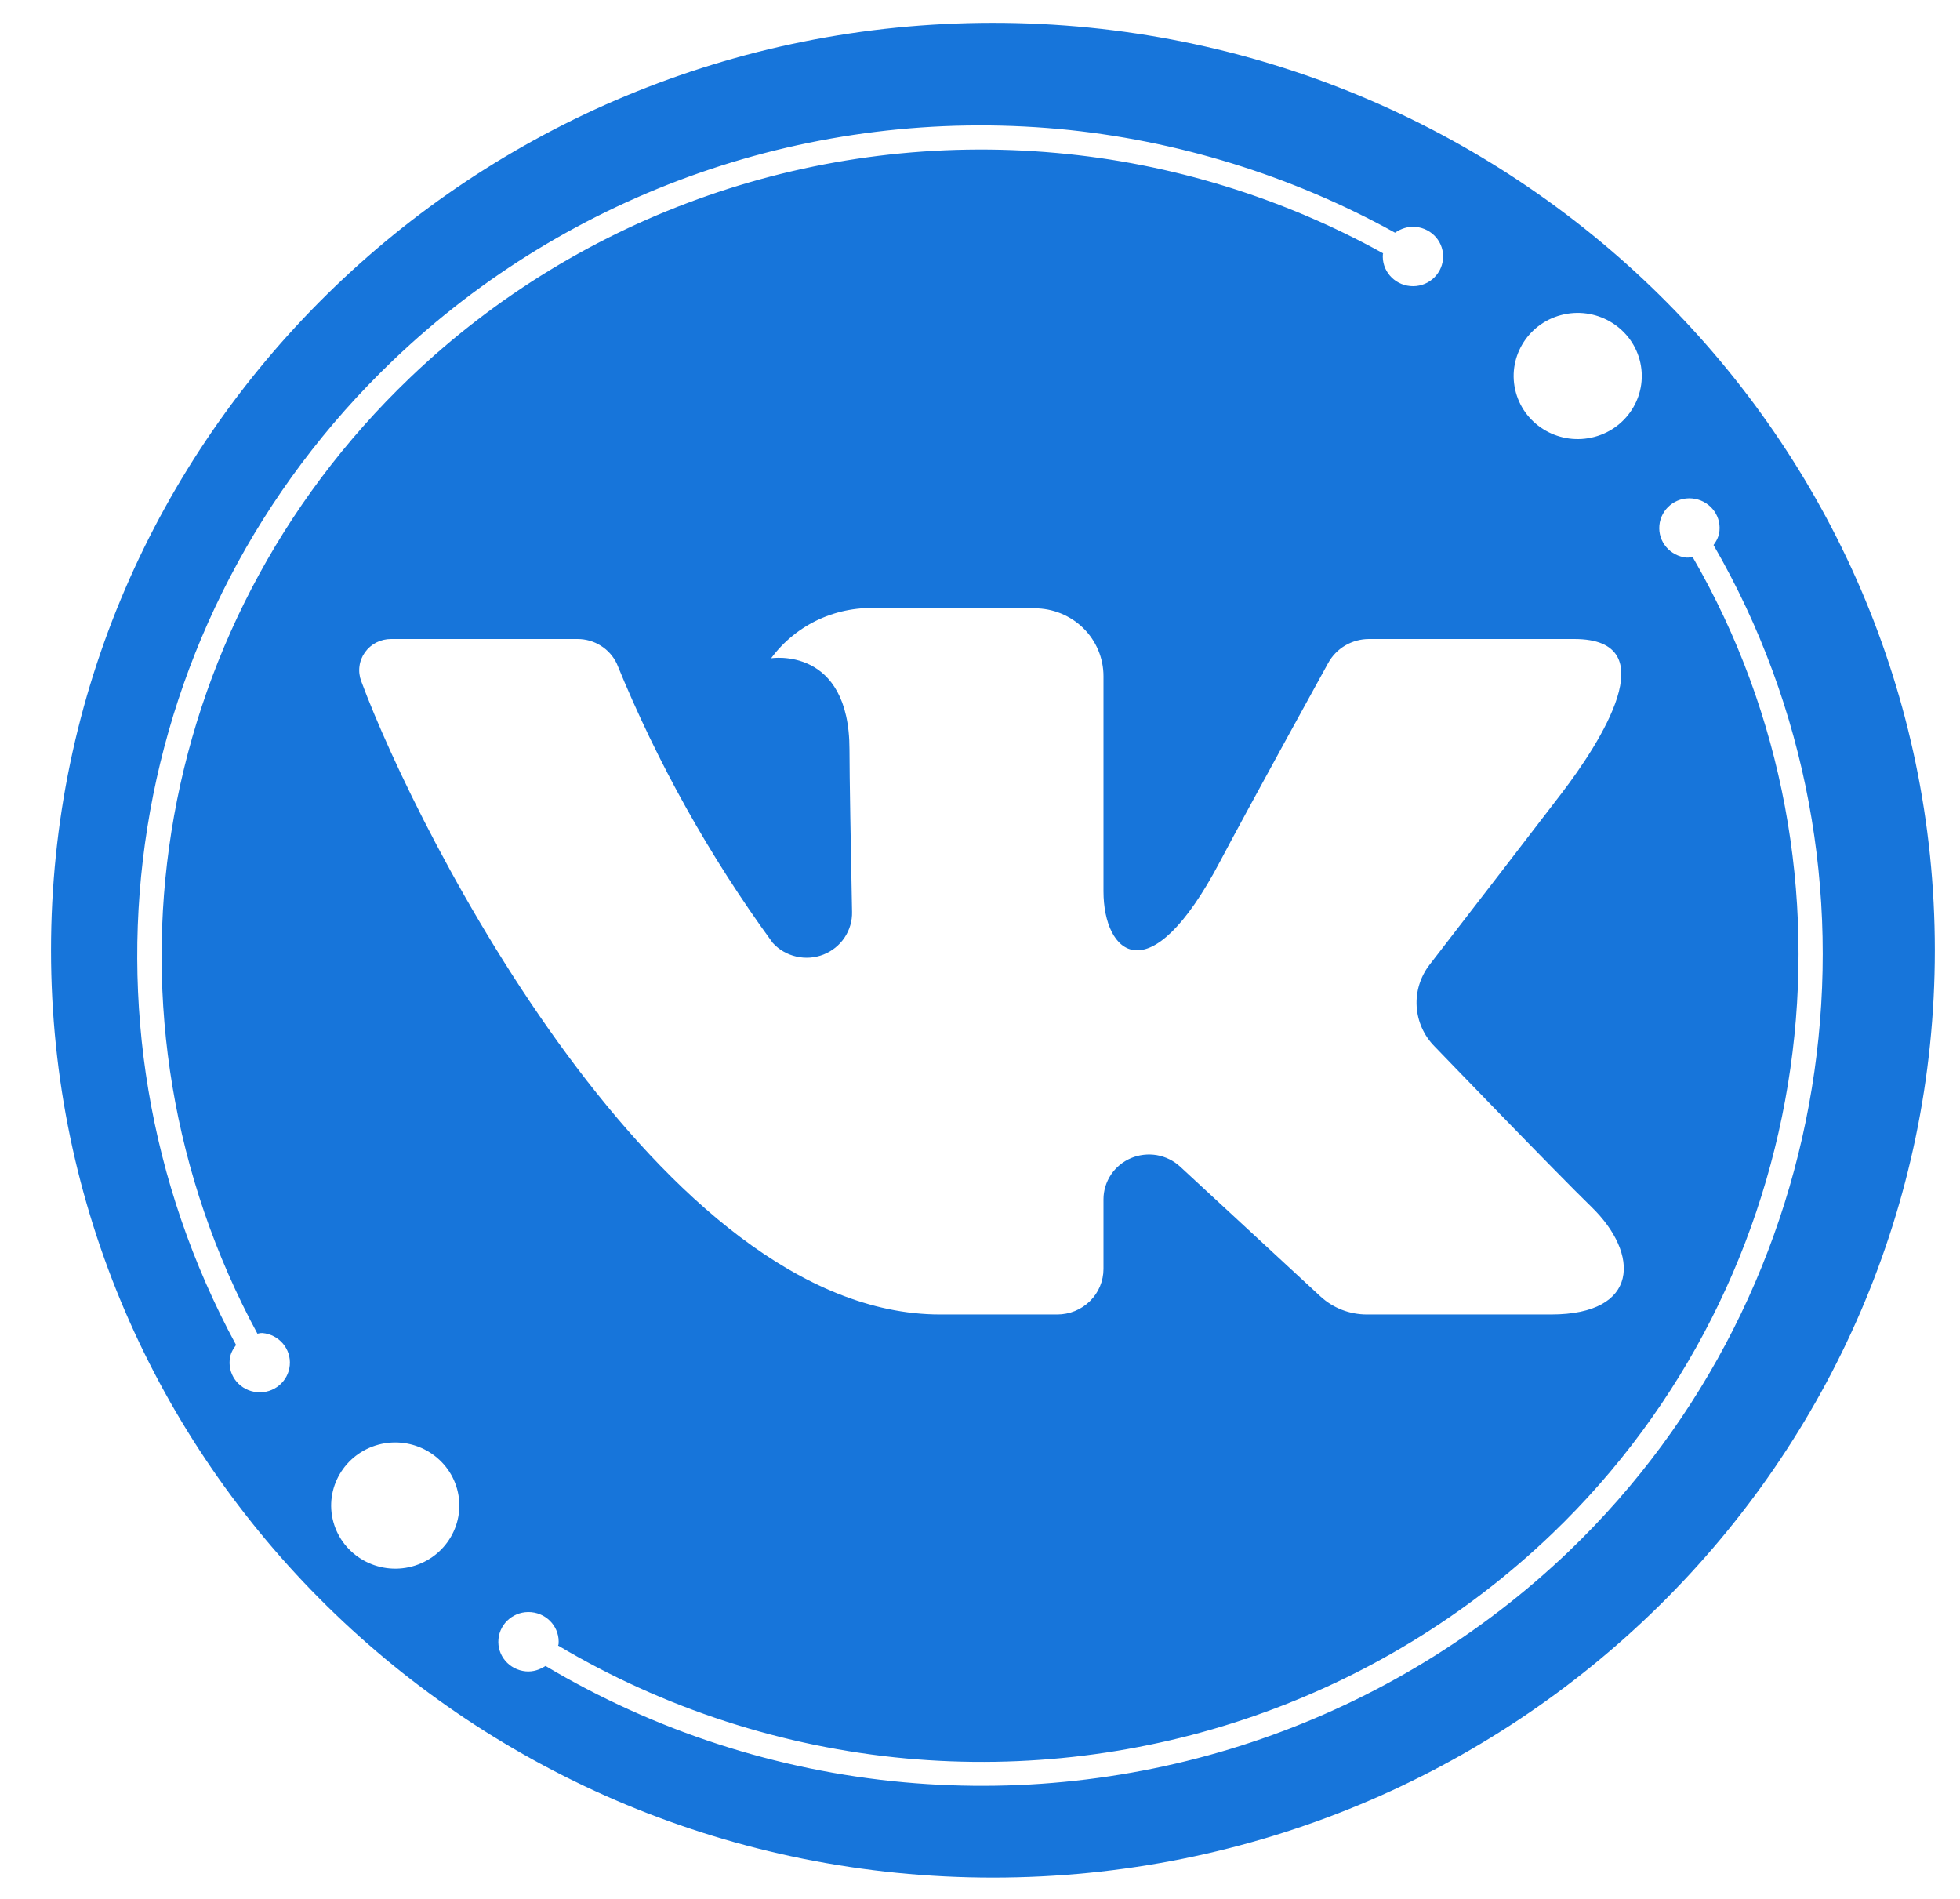 <?xml version="1.0" encoding="UTF-8"?> <svg xmlns="http://www.w3.org/2000/svg" width="32" height="31" viewBox="0 0 32 31" fill="none"> <path fill-rule="evenodd" clip-rule="evenodd" d="M31.589 15.512C31.589 23.874 24.704 30.652 16.211 30.652C7.718 30.652 0.833 23.874 0.833 15.512C0.833 7.151 7.718 0.373 16.211 0.373C24.704 0.373 31.589 7.151 31.589 15.512ZM22.578 4.143C22.582 4.139 22.582 4.139 22.582 4.136C20.954 3.233 19.121 2.664 17.245 2.497C13.346 2.144 9.5 3.481 6.697 6.163C2.413 10.26 1.418 16.618 4.203 21.773C4.213 21.771 4.222 21.769 4.232 21.767C4.25 21.764 4.267 21.76 4.286 21.762C4.555 21.787 4.756 22.02 4.731 22.289C4.706 22.555 4.469 22.753 4.196 22.728C3.926 22.703 3.725 22.47 3.75 22.201C3.757 22.105 3.801 22.027 3.854 21.957C0.983 16.65 2.007 10.097 6.42 5.88C9.31 3.117 13.267 1.74 17.281 2.105C19.207 2.282 21.097 2.869 22.776 3.799C22.873 3.732 22.988 3.693 23.113 3.704C23.383 3.729 23.584 3.962 23.559 4.231C23.534 4.496 23.297 4.695 23.024 4.67C22.754 4.645 22.553 4.411 22.578 4.143ZM26.032 7.132C25.474 7.281 24.899 6.955 24.749 6.407C24.598 5.859 24.928 5.292 25.485 5.144C26.042 4.995 26.617 5.321 26.768 5.869C26.919 6.418 26.589 6.984 26.032 7.132ZM6.726 25.573C6.169 25.721 5.594 25.396 5.443 24.847C5.292 24.299 5.623 23.733 6.18 23.584C6.737 23.436 7.312 23.761 7.463 24.309C7.614 24.858 7.283 25.424 6.726 25.573ZM27.976 8.898C28.026 8.83 28.066 8.753 28.073 8.664C28.098 8.395 27.897 8.162 27.627 8.137C27.354 8.112 27.117 8.31 27.092 8.576C27.067 8.845 27.268 9.078 27.537 9.103C27.559 9.105 27.581 9.101 27.602 9.097C27.613 9.095 27.624 9.093 27.634 9.092C30.614 14.244 29.679 20.885 25.334 25.045C22.531 27.727 18.689 29.061 14.794 28.707C12.785 28.523 10.83 27.886 9.112 26.864C9.112 26.859 9.114 26.855 9.116 26.851L9.119 26.846C9.144 26.577 8.943 26.344 8.674 26.319C8.401 26.294 8.163 26.492 8.138 26.758C8.113 27.027 8.314 27.26 8.584 27.285C8.706 27.296 8.814 27.257 8.907 27.197C10.675 28.251 12.688 28.909 14.761 29.096C18.772 29.461 22.729 28.084 25.615 25.325C30.085 21.04 31.045 14.201 27.976 8.898ZM22.351 10.432H25.701C27.228 10.432 26.114 12.14 25.499 12.946C25.049 13.535 23.987 14.912 23.338 15.752C23.189 15.947 23.114 16.187 23.129 16.43C23.144 16.674 23.246 16.904 23.418 17.079C23.418 17.079 25.426 19.163 25.982 19.702C26.773 20.469 26.773 21.459 25.323 21.459H22.316C22.034 21.459 21.763 21.354 21.557 21.163L19.267 19.045C19.162 18.948 19.029 18.883 18.887 18.858C18.744 18.834 18.597 18.851 18.464 18.907C18.331 18.964 18.218 19.058 18.138 19.177C18.059 19.296 18.016 19.436 18.016 19.578V20.715C18.016 20.913 17.937 21.102 17.795 21.241C17.653 21.381 17.461 21.459 17.261 21.459H15.348C10.803 21.459 6.821 13.615 5.897 11.119C5.868 11.042 5.858 10.959 5.869 10.877C5.879 10.795 5.91 10.717 5.958 10.65C6.006 10.582 6.07 10.527 6.144 10.489C6.219 10.451 6.301 10.432 6.385 10.432H9.429C9.564 10.432 9.697 10.47 9.81 10.542C9.924 10.613 10.015 10.716 10.071 10.836C10.73 12.45 11.584 13.979 12.615 15.391C12.716 15.503 12.85 15.581 12.998 15.615C13.146 15.65 13.301 15.639 13.442 15.584C13.584 15.528 13.704 15.432 13.788 15.307C13.872 15.182 13.915 15.035 13.911 14.886C13.891 13.87 13.869 12.66 13.869 12.239C13.869 10.542 12.59 10.746 12.59 10.746C12.792 10.472 13.062 10.253 13.374 10.11C13.686 9.968 14.03 9.906 14.373 9.931H16.892C17.19 9.931 17.476 10.048 17.687 10.255C17.898 10.463 18.016 10.745 18.016 11.038V14.551C18.016 15.57 18.764 16.259 19.919 14.064C20.348 13.248 21.684 10.825 21.684 10.825C21.749 10.706 21.845 10.607 21.962 10.538C22.08 10.469 22.214 10.432 22.351 10.432Z" fill="#1775DA"></path> </svg> 